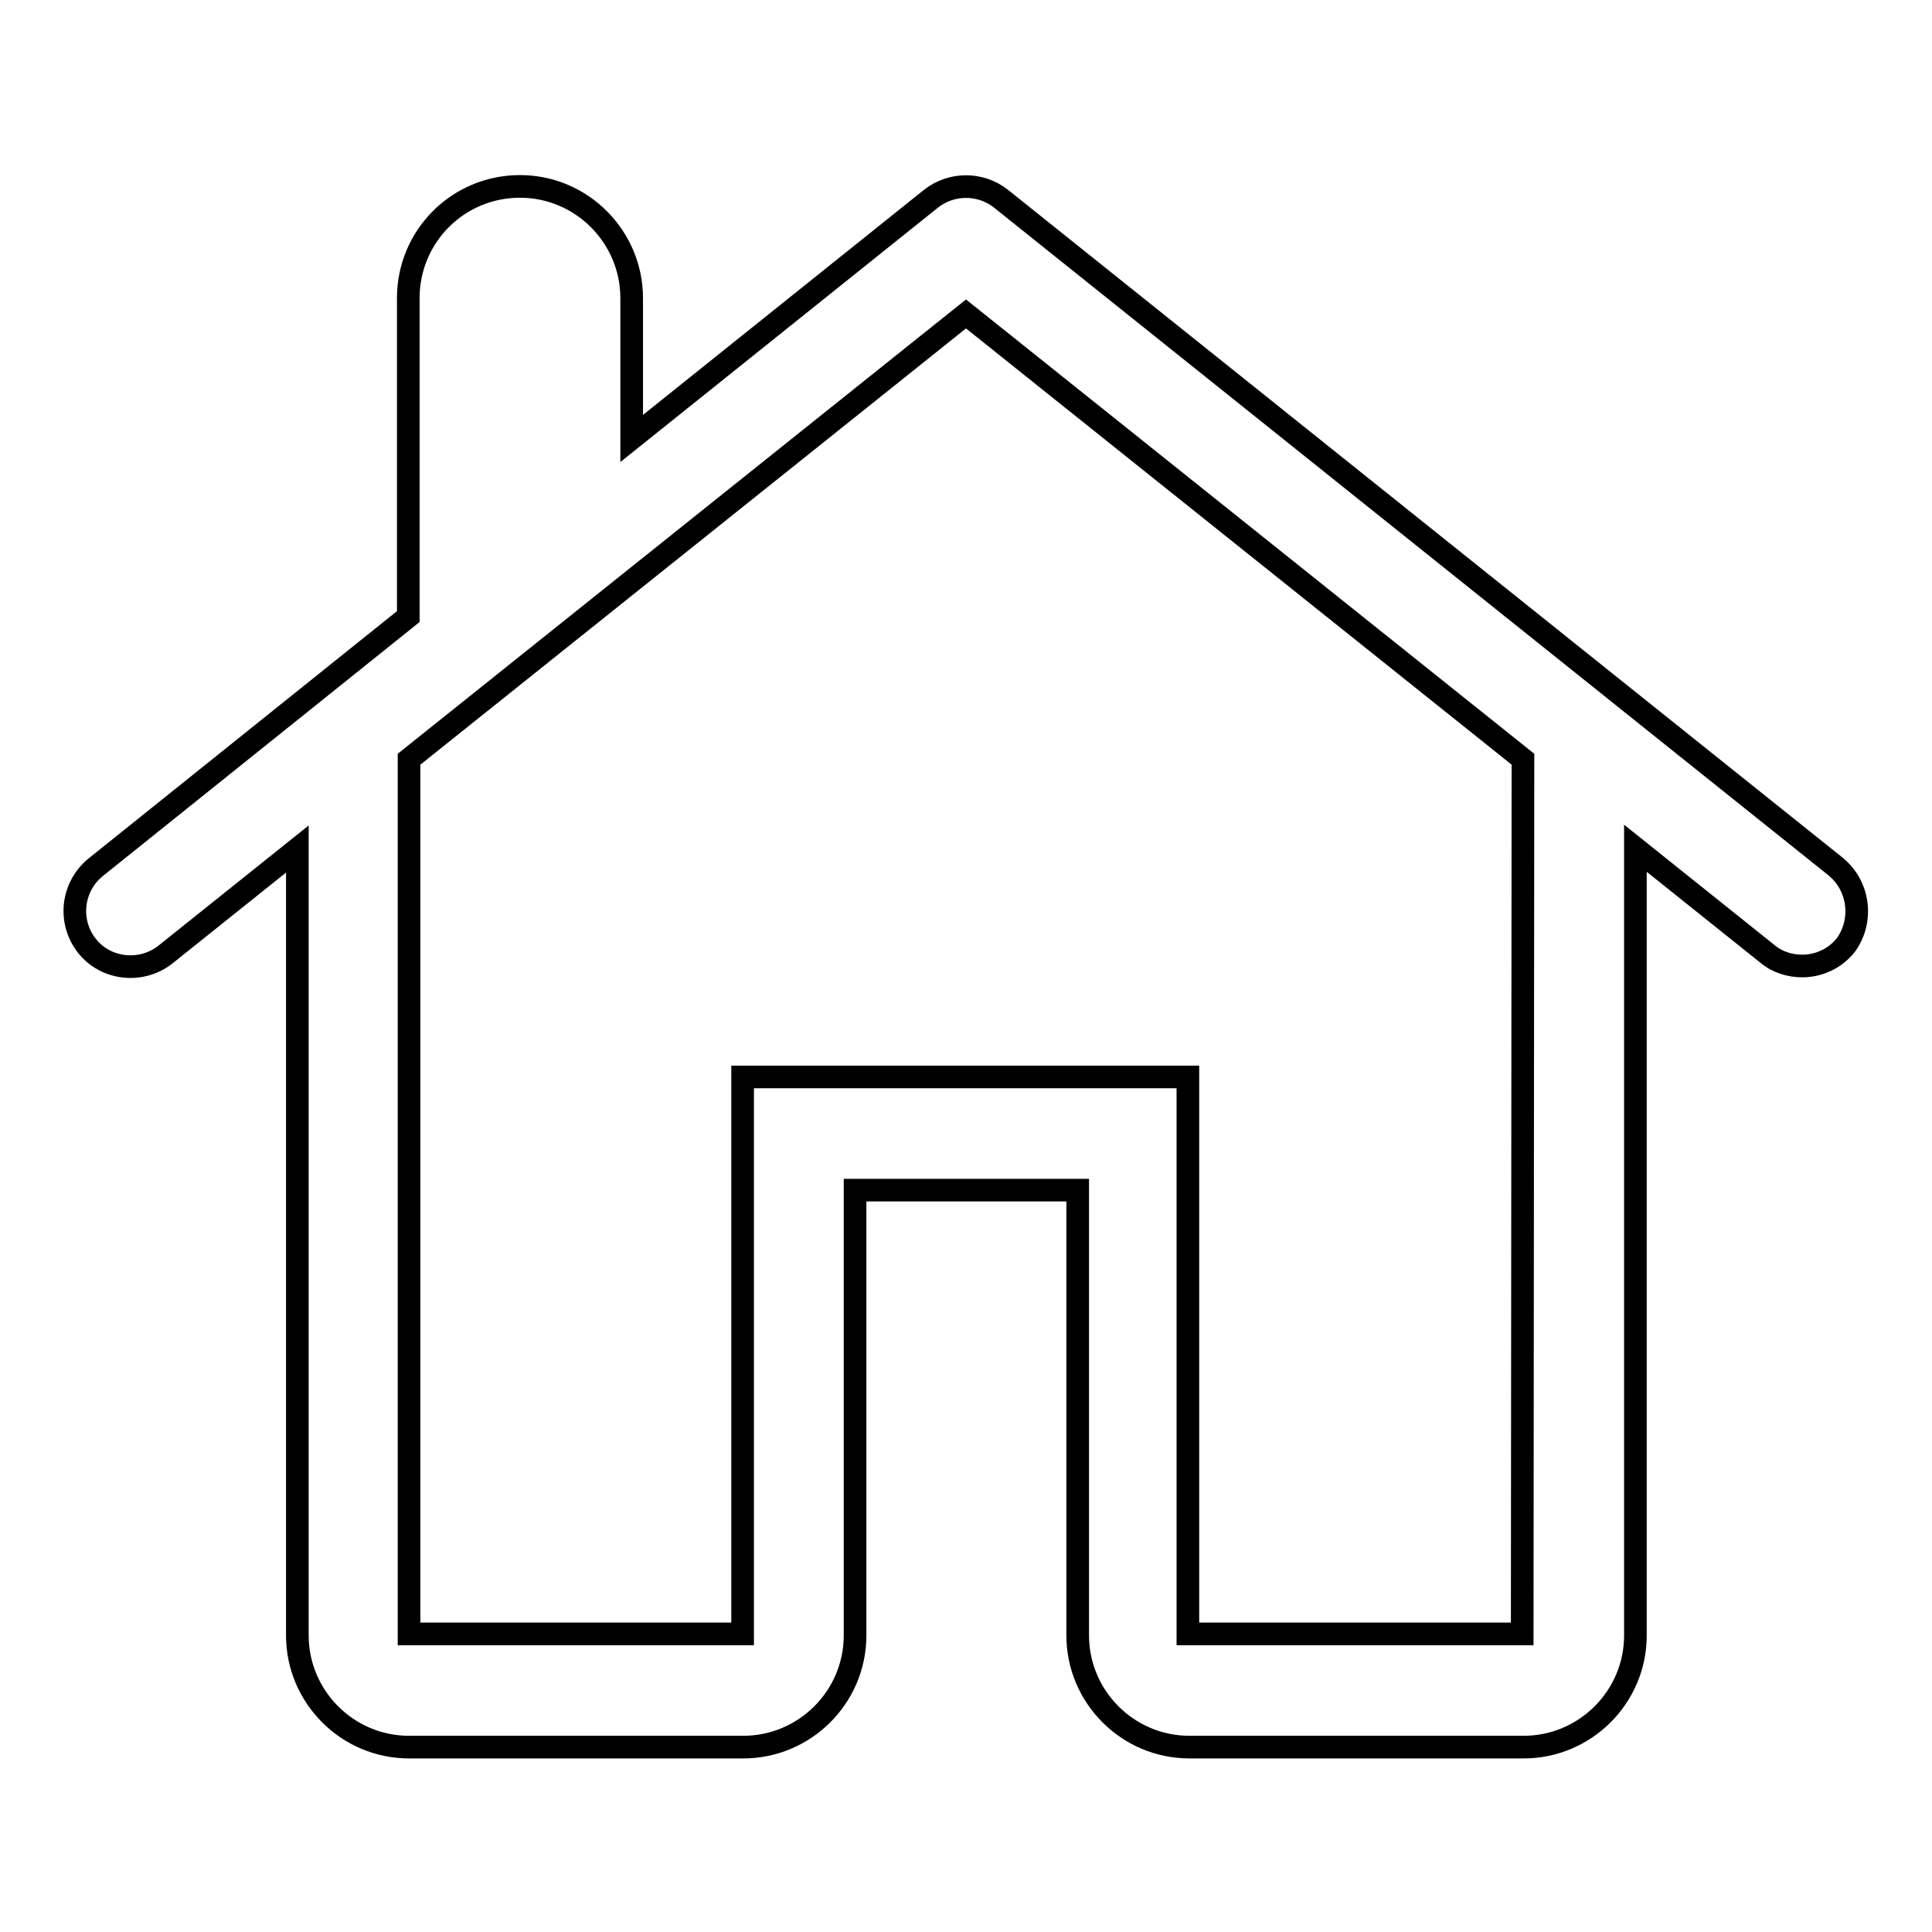 <?xml version="1.0" encoding="utf-8"?>
<!-- Svg Vector Icons : http://www.onlinewebfonts.com/icon -->
<!DOCTYPE svg PUBLIC "-//W3C//DTD SVG 1.1//EN" "http://www.w3.org/Graphics/SVG/1.1/DTD/svg11.dtd">
<svg version="1.1" xmlns="http://www.w3.org/2000/svg" xmlns:xlink="http://www.w3.org/1999/xlink" x="0px" y="0px" viewBox="0 0 256 256" enable-background="new 0 0 256 256" xml:space="preserve">
<g><g><g><g><g><path stroke-width="3" fill-opacity="0" stroke="#000000"  d="M243.2,114.8L132.6,26.3c-2.7-2.1-6.5-2.1-9.2,0L83.7,58.1V39.5c0-8.1-6.6-14.8-14.8-14.8s-14.8,6.6-14.8,14.8v42.2l-41.4,33.2c-3.2,2.6-3.7,7.2-1.2,10.4c2.5,3.2,7.2,3.7,10.4,1.2l17.5-14v104.2c0,8.1,6.6,14.8,14.8,14.8h44.3c8.1,0,14.8-6.6,14.8-14.8v-59h29.5v59c0,8.1,6.6,14.8,14.8,14.8h44.3c8.1,0,14.8-6.6,14.8-14.8V112.4l17.5,14c1.3,1.1,3,1.6,4.6,1.6c2.1,0,4.3-0.9,5.8-2.8C246.9,122,246.4,117.4,243.2,114.8z M201.7,216.5h-44.3v-73.8h-59v73.8H54.2V100.6l73.8-59l73.8,59L201.7,216.5L201.7,216.5z"/></g></g></g><g></g><g></g><g></g><g></g><g></g><g></g><g></g><g></g><g></g><g></g><g></g><g></g><g></g><g></g><g></g></g></g>
</svg>